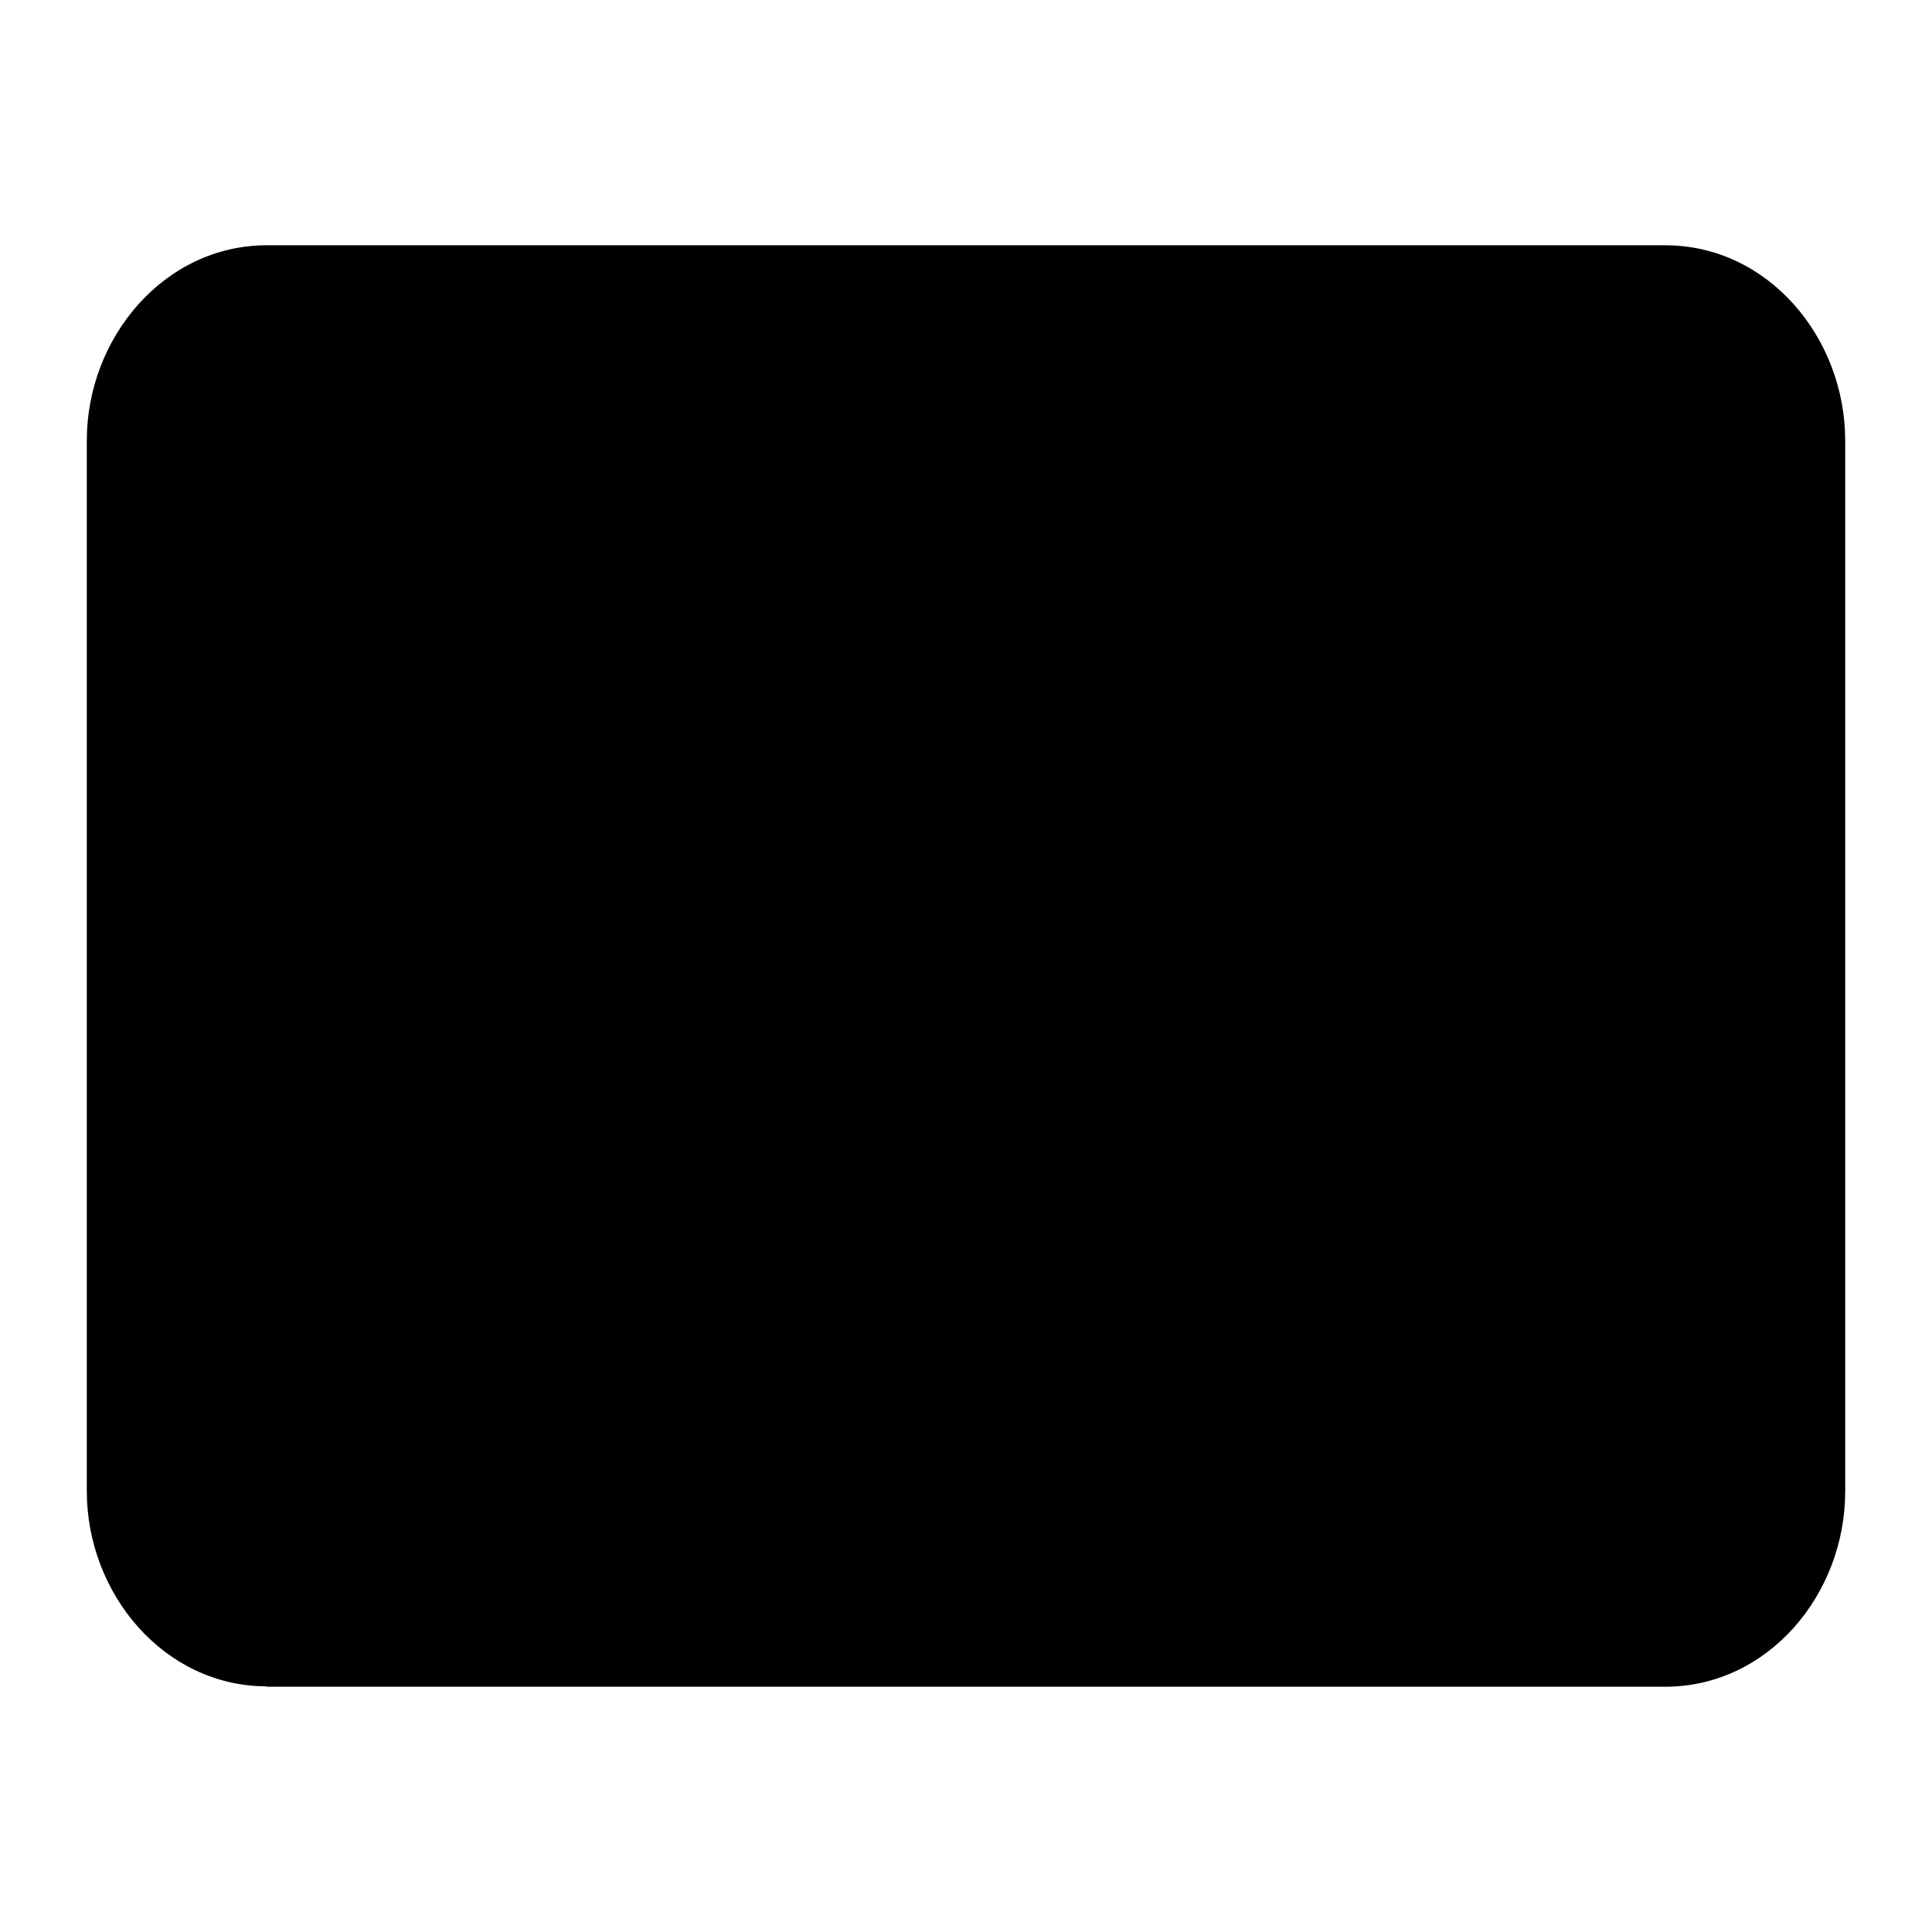 <svg id="Layer_1" enable-background="new 0 0 512 512" viewBox="0 0 512 512" xmlns="http://www.w3.org/2000/svg"><g><g clip-rule="evenodd" fill-rule="evenodd"><path d="m70.7 438.9c-21.8 0-39.7-19.7-39.7-43.8v-278.3c0-24.1 17.9-43.7 39.7-43.7h109.7 261c21.8 0 39.7 19.7 39.7 43.7v278.4c0 24.1-17.9 43.8-39.7 43.8h-370.7z" fill="hsl(7, 78.1%, 56.4%)"/><path d="m35.8 415.9c-3-6.2-4.8-13.2-4.8-20.7v-278.4c0-24.1 17.9-43.7 39.7-43.7h109.7 261c6.7 0 12.9 1.8 18.4 5 3 6.2 4.8 13.2 4.8 20.7v278.4c0 24.1-17.9 43.8-39.7 43.8h-370.7c-6.6-.1-12.9-1.9-18.4-5.1z" fill="hsl(10, 100.0%, 58.6%)"/><path d="m110.4 209h143.6c10.5 0 19.2 8.6 19.2 19.2v143.6c0 10.5-8.6 19.2-19.2 19.2h-143.6c-10.5 0-19.2-8.6-19.2-19.2v-143.6c.1-10.5 8.7-19.2 19.2-19.2z" fill="hsl(7, 78.1%, 56.4%)"/><path d="m101 198.9h143.6c10.5 0 19.2 8.6 19.2 19.2v143.6c0 10.5-8.6 19.2-19.2 19.2h-143.6c-10.5 0-19.2-8.6-19.2-19.2v-143.6c.1-10.6 8.7-19.2 19.2-19.2z" fill="hsl(322, 0.0%, 100.0%)"/><path d="m218.8 289.9-84.2 48.6v-97.2z" fill="hsl(154, 100.0%, 51.6%)"/></g><path d="m207.4 114.7c-4.4 0-8-3.6-8-8s3.6-8 8-8h14c4.4 0 8 3.6 8 8s-3.6 8-8 8zm-54.4 0c-4.4 0-8-3.6-8-8s3.6-8 8-8h14c4.4 0 8 3.6 8 8s-3.6 8-8 8zm-54.5 0c-4.4 0-8-3.6-8-8s3.6-8 8-8h14c4.4 0 8 3.6 8 8s-3.6 8-8 8zm124.3 182.1-84.2 48.6c-5.4 3.1-12-.9-12-6.9v-97.2c0-5.8 6.5-10.5 12.6-6.5l83.5 48.2c5.4 3 5.3 10.7.1 13.8zm-80.2 27.8 60.2-34.8-60.2-34.8zm-41.6-133.7h143.6c15 0 27.2 12.2 27.2 27.2v143.6c0 15-12.2 27.2-27.2 27.2h-143.6c-14.9 0-27.2-12.2-27.2-27.2v-143.6c.1-15 12.3-27.2 27.2-27.2zm143.6 16h-143.6c-6.1 0-11.2 5-11.2 11.2v143.6c0 6.1 5 11.2 11.2 11.2h143.6c6.1 0 11.2-5 11.2-11.2v-143.6c0-6.2-5.1-11.2-11.2-11.2zm64.2 179.8c-4.4 0-8-3.6-8-8s3.6-8 8-8h58.1c4.4 0 8 3.6 8 8s-3.6 8-8 8zm0-177c-4.4 0-8-3.6-8-8s3.6-8 8-8h87.2c4.4 0 8 3.6 8 8s-3.6 8-8 8zm0 57.8c-4.4 0-8-3.6-8-8s3.6-8 8-8h99.9c4.4 0 8 3.6 8 8s-3.6 8-8 8zm0 57.7c-4.4 0-8-3.6-8-8s3.6-8 8-8h123.8c4.4 0 8 3.6 8 8s-3.6 8-8 8zm-269.8-183.6h434v-24.8c0-18.7-13.4-35.7-31.7-35.7h-370.6c-18.3 0-31.7 17-31.7 35.7zm434 16h-434v237.6c0 18.7 13.4 35.8 31.7 35.8h370.6c18.3 0 31.7-17.1 31.7-35.8zm-402.3 289.3c-27.1 0-47.7-24.4-47.7-51.8v-278.3c0-27.4 20.6-51.8 47.7-51.8h370.6c27.2 0 47.7 24.4 47.7 51.8v278.4c0 27.4-20.5 51.8-47.7 51.8h-370.6z"/></g></svg>
